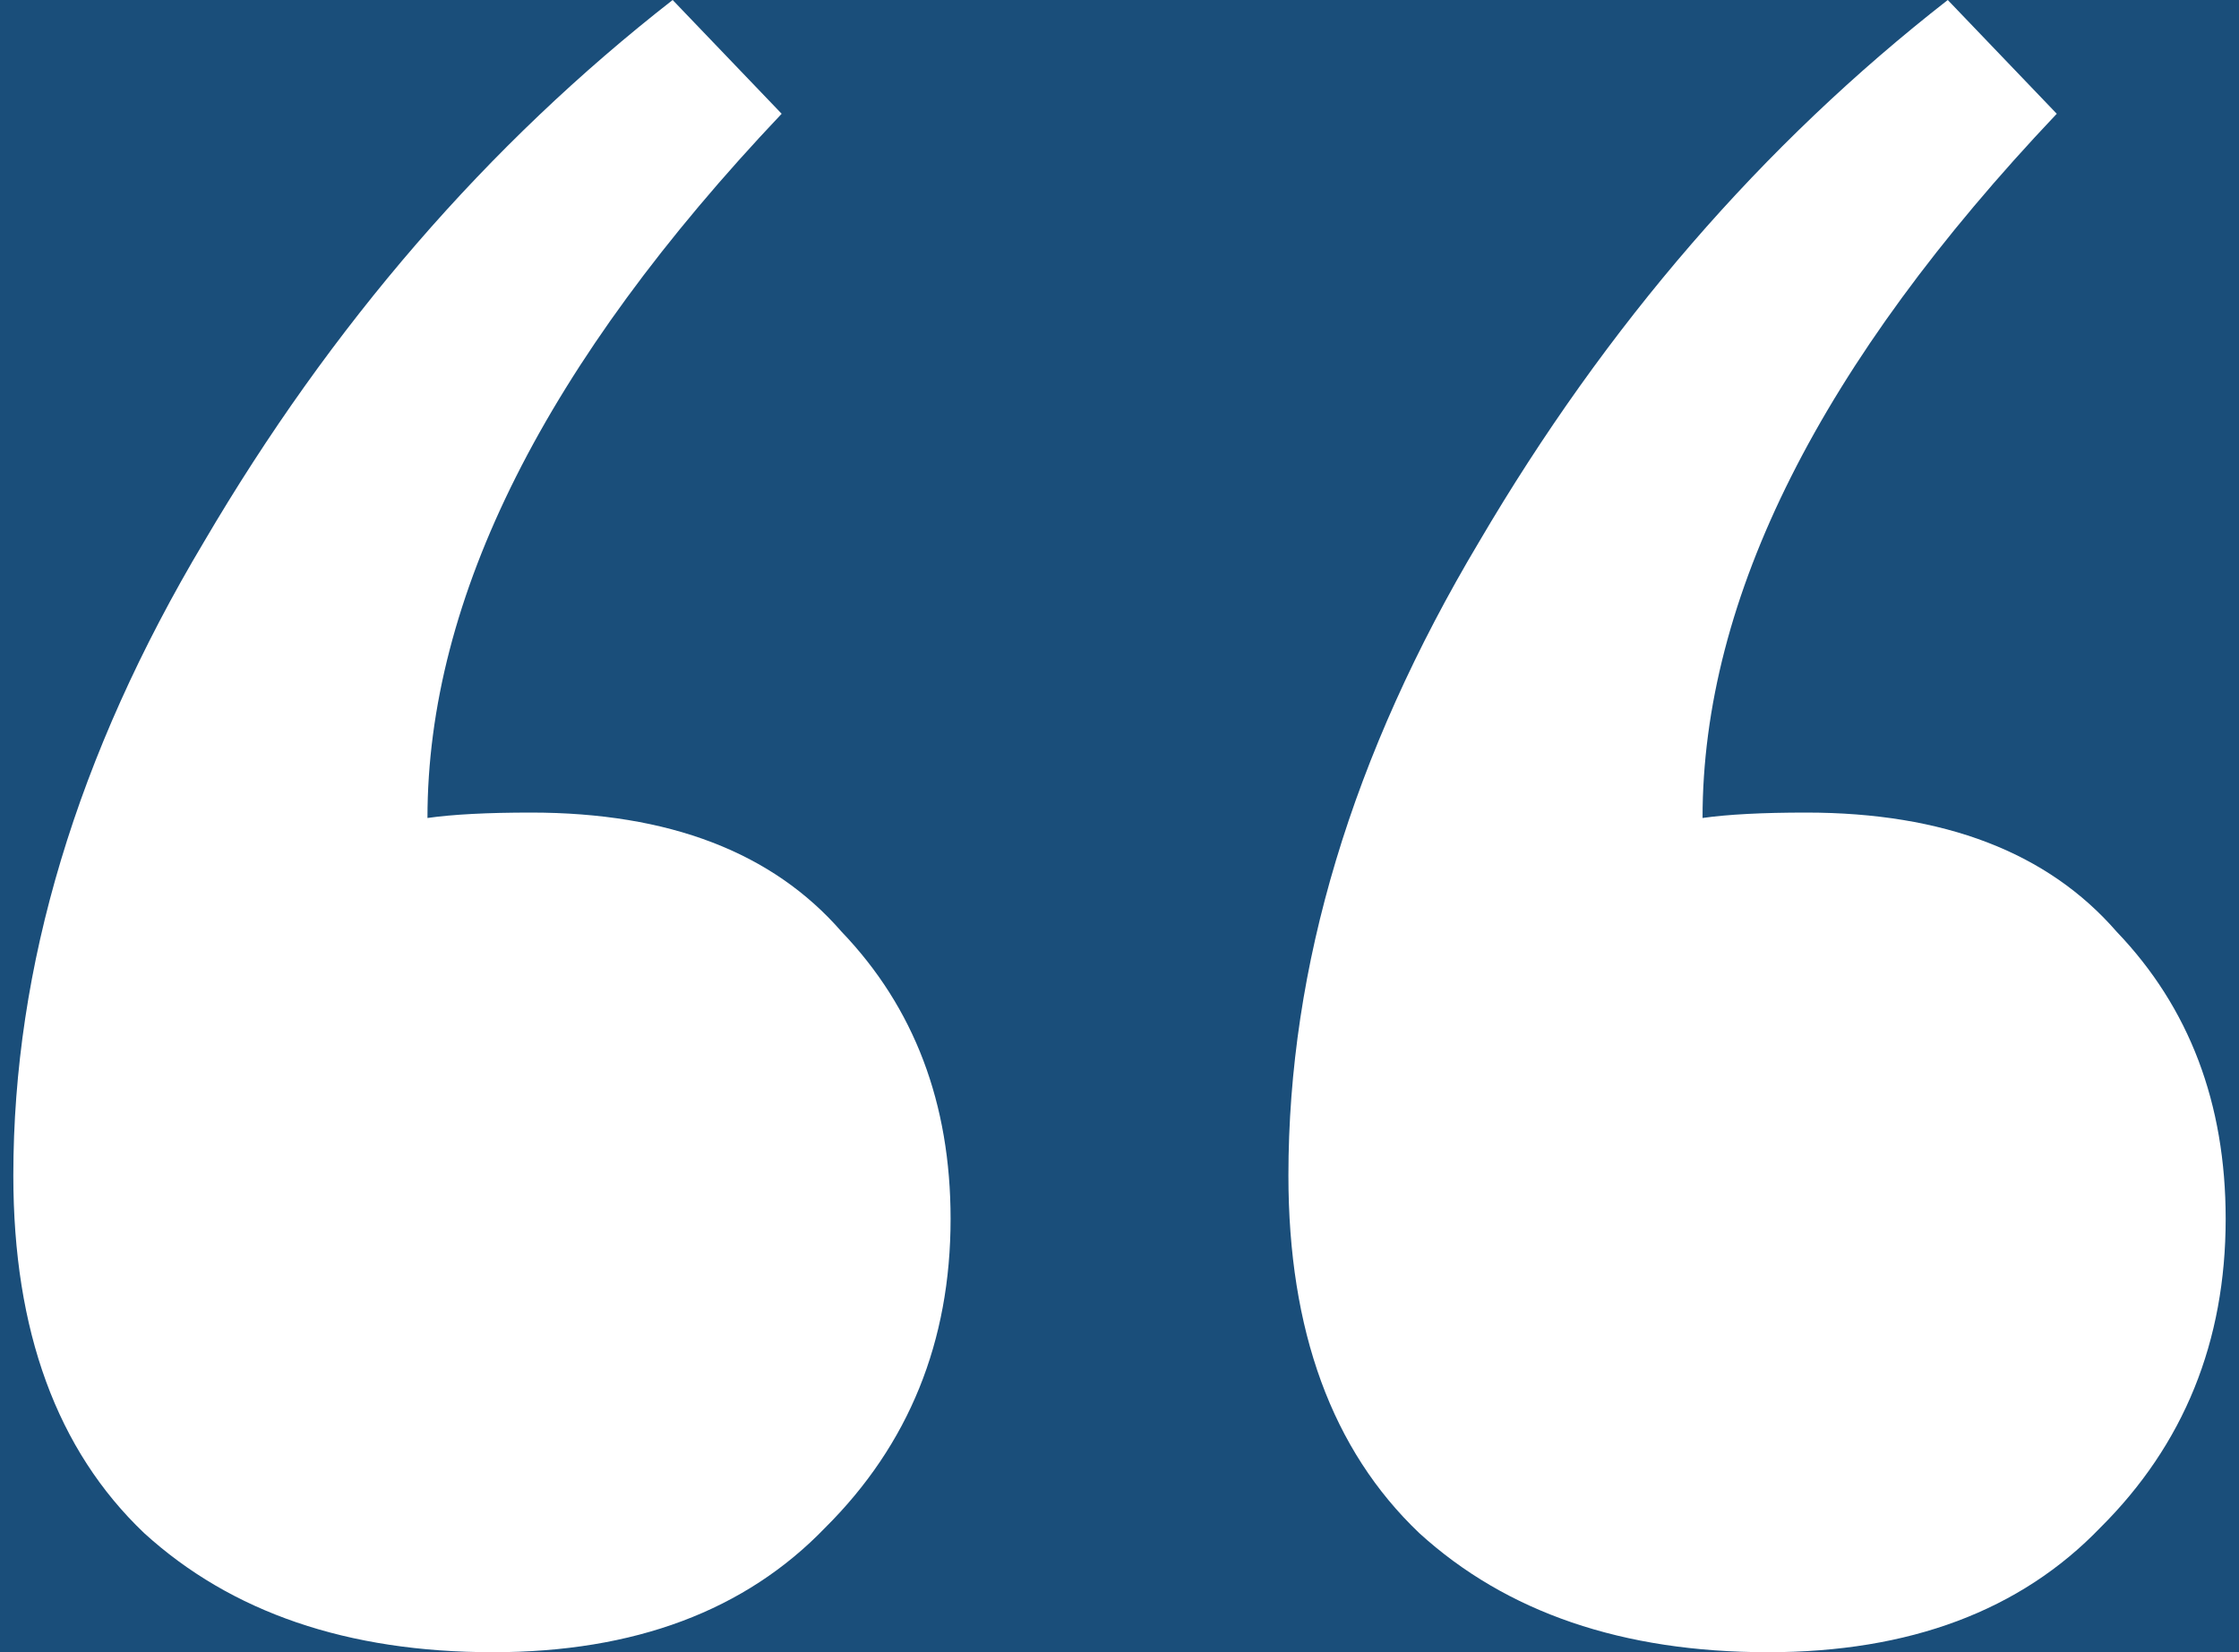 <?xml version="1.0" encoding="UTF-8"?>
<svg xmlns="http://www.w3.org/2000/svg" width="84" height="62" viewBox="0 0 84 62" fill="none">
  <rect width="84" height="62" fill="#F5F5F5"></rect>
  <rect width="1920" height="3602" transform="translate(-919 -2337)" fill="white"></rect>
  <rect x="-879" y="-209" width="1840" height="527" rx="10" fill="#1A4E7A"></rect>
  <path d="M16.037 30.695C16.991 30.56 18.286 30.492 19.921 30.492C25.1 30.492 28.984 31.983 31.574 34.964C34.3 37.81 35.663 41.401 35.663 45.738C35.663 50.345 34.095 54.208 30.961 57.325C27.962 60.441 23.805 62 18.49 62C13.039 62 8.677 60.509 5.406 57.528C2.135 54.411 0.5 49.939 0.5 44.111C0.5 36.251 2.885 28.323 7.655 20.328C12.425 12.197 18.286 5.421 25.236 0L29.325 4.269C20.466 13.62 16.037 22.428 16.037 30.695ZM63.874 30.695C64.828 30.56 66.123 30.492 67.759 30.492C72.938 30.492 76.822 31.983 79.411 34.964C82.137 37.81 83.5 41.401 83.5 45.738C83.5 50.345 81.933 54.208 78.798 57.325C75.8 60.441 71.643 62 66.328 62C60.876 62 56.515 60.509 53.244 57.528C49.973 54.411 48.337 49.939 48.337 44.111C48.337 36.251 50.722 28.323 55.493 20.328C60.263 12.197 66.123 5.421 73.074 0L77.163 4.269C68.304 13.62 63.874 22.428 63.874 30.695Z" fill="white"></path>
</svg>
